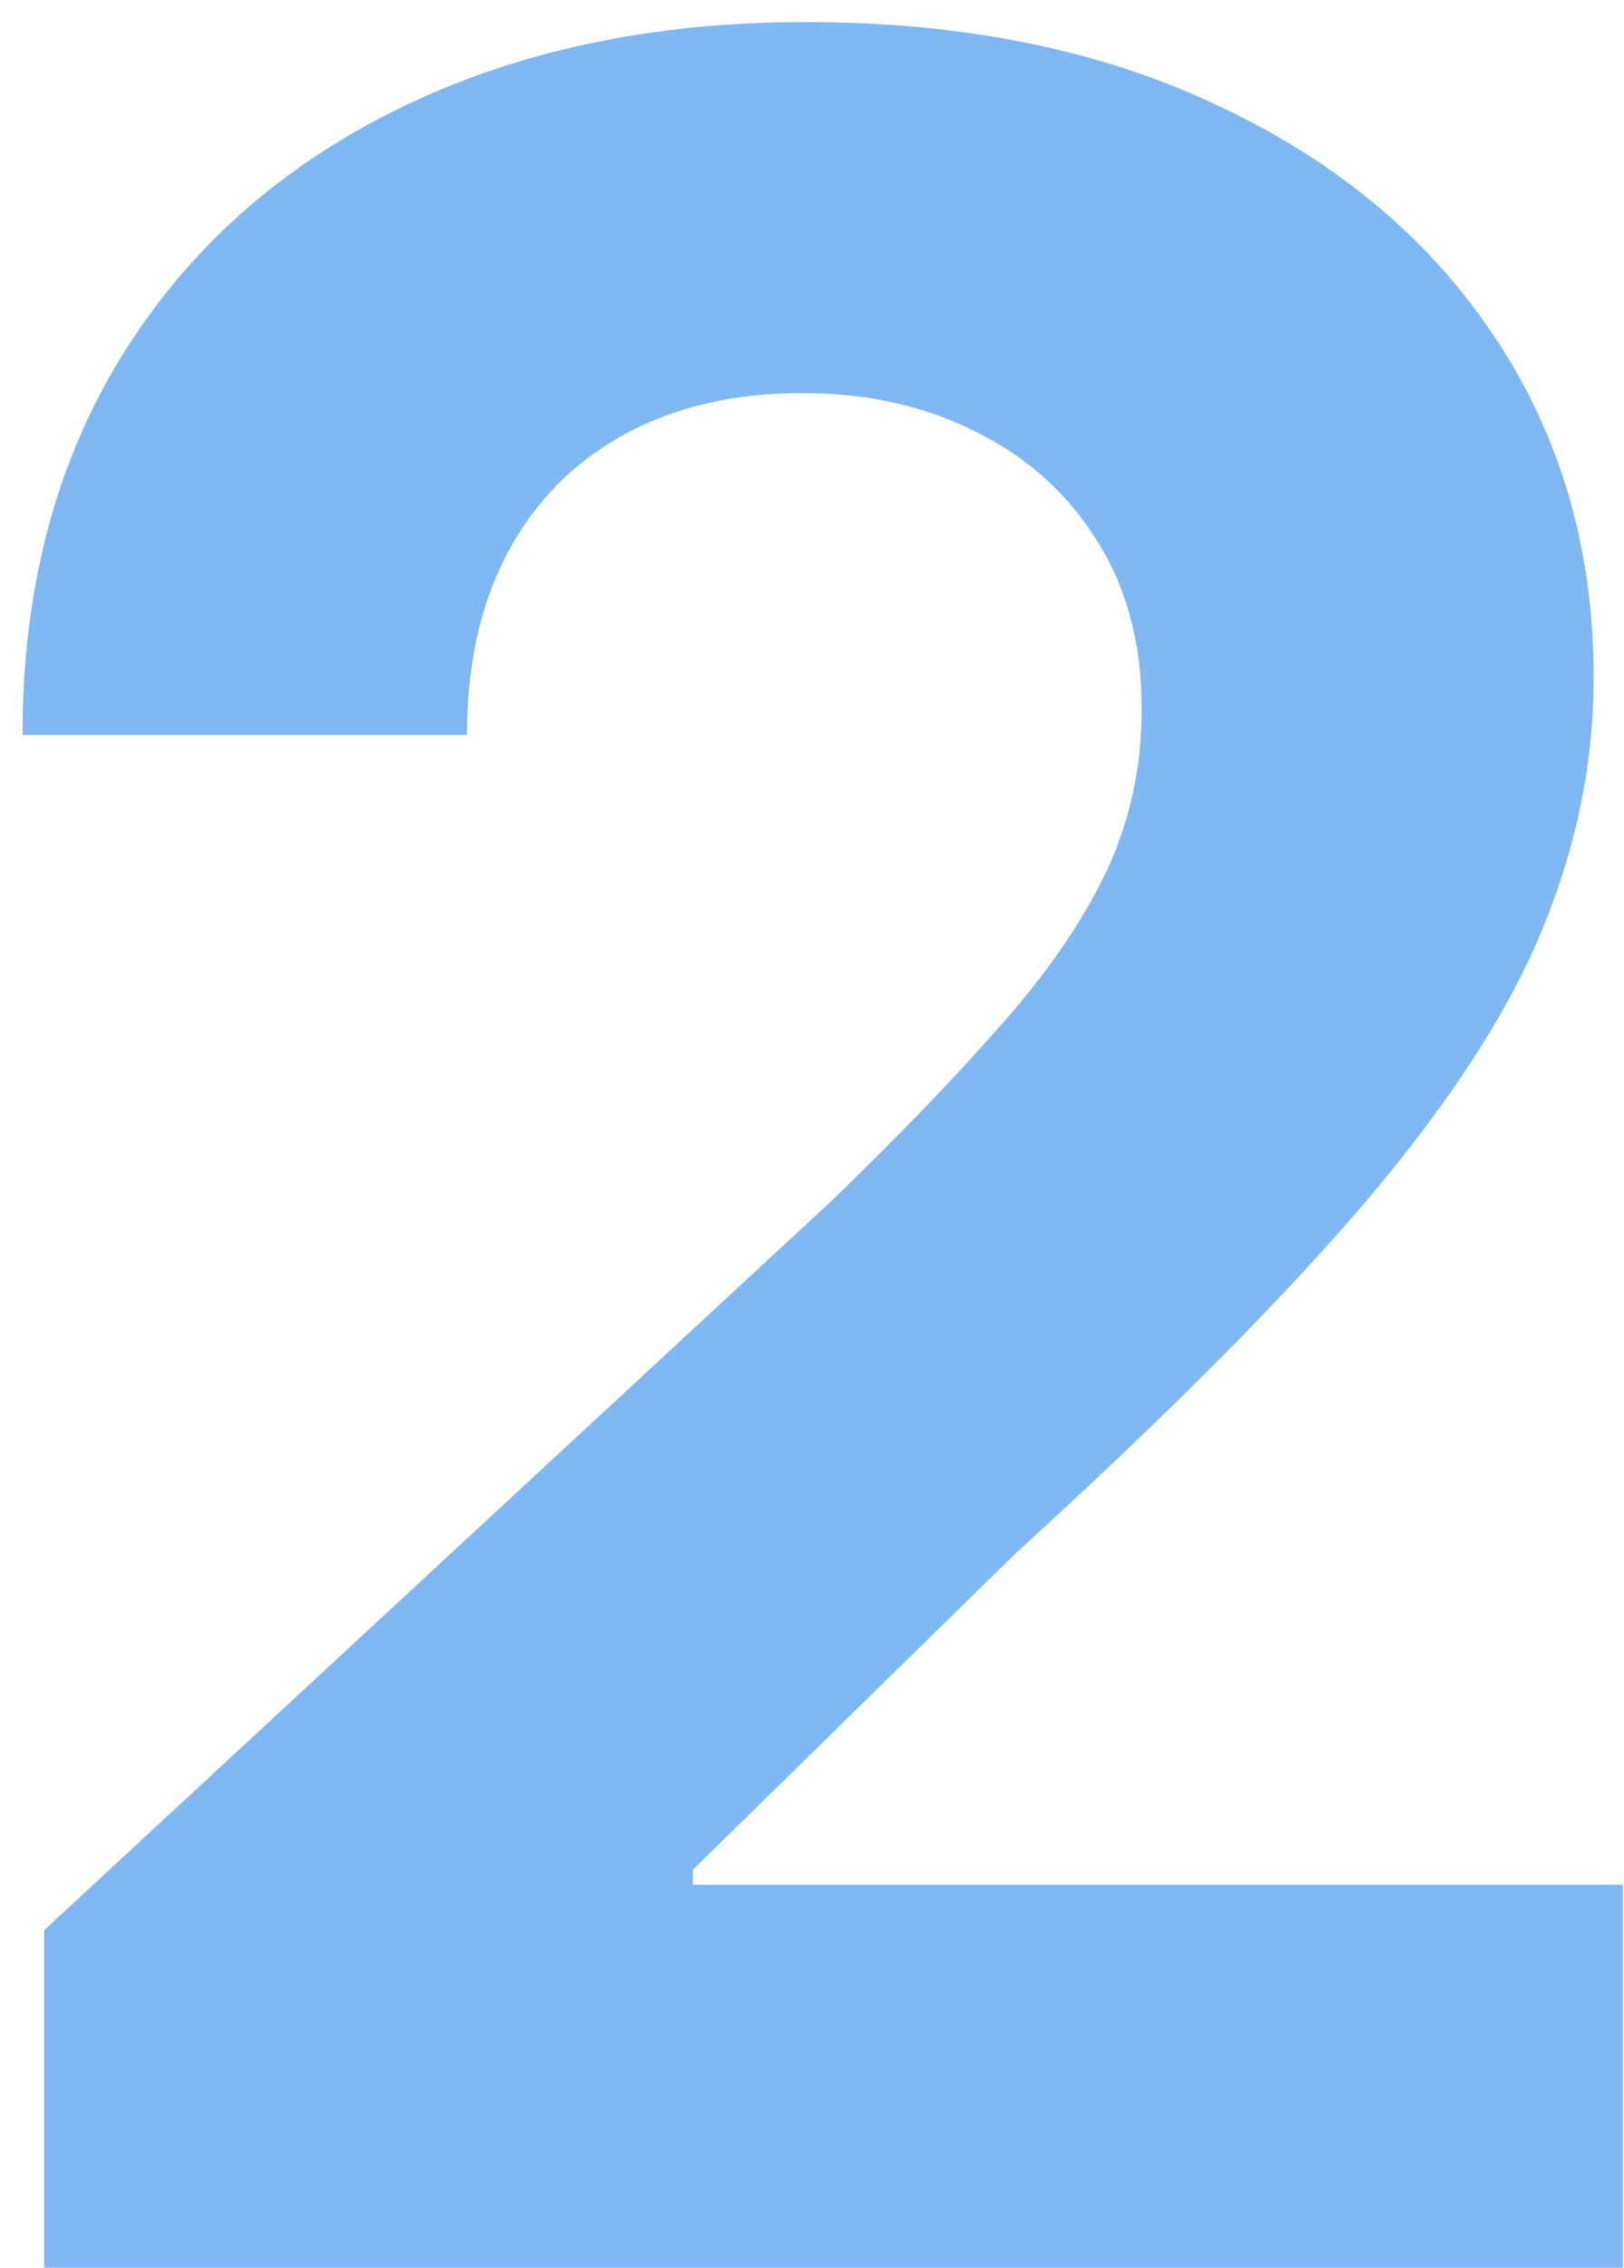 <?xml version="1.0" encoding="UTF-8"?> <svg xmlns="http://www.w3.org/2000/svg" width="48" height="67" viewBox="0 0 48 67" fill="none"><path d="M1.305 67V57.028L24.604 35.455C26.586 33.538 28.248 31.812 29.59 30.278C30.954 28.744 31.987 27.241 32.69 25.771C33.394 24.28 33.745 22.671 33.745 20.945C33.745 19.028 33.308 17.376 32.435 15.992C31.561 14.585 30.368 13.509 28.855 12.764C27.342 11.996 25.627 11.613 23.709 11.613C21.707 11.613 19.959 12.018 18.468 12.827C16.977 13.637 15.826 14.798 15.016 16.311C14.207 17.824 13.802 19.624 13.802 21.712H0.666C0.666 17.43 1.636 13.712 3.575 10.558C5.513 7.405 8.23 4.965 11.724 3.239C15.219 1.513 19.246 0.651 23.805 0.651C28.493 0.651 32.573 1.482 36.046 3.143C39.541 4.784 42.257 7.064 44.196 9.983C46.135 12.902 47.104 16.247 47.104 20.018C47.104 22.49 46.614 24.93 45.634 27.337C44.675 29.745 42.96 32.419 40.489 35.359C38.017 38.278 34.533 41.783 30.038 45.874L20.482 55.239V55.686H47.967V67H1.305Z" fill="#0073E9" fill-opacity="0.5"></path></svg> 